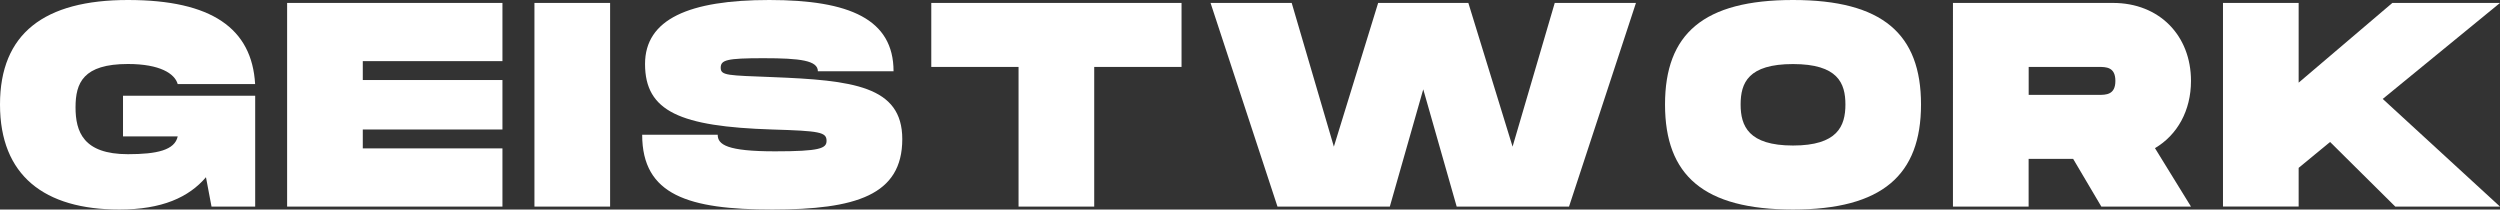 <?xml version="1.0" encoding="UTF-8"?><svg id="Layer_2" xmlns="http://www.w3.org/2000/svg" viewBox="0 0 400.79 33.59"><rect x="0" y="0" width="400.79" height="33.59" fill="#333333" stroke="none"/><defs><style>.cls-1{fill:#fff;}</style></defs><g id="Layer_1-2"><path class="cls-1" d="M19.73,15.35h21.18v17.77h-7l-.89-4.71c-2.75,3.22-7.04,5.18-13.9,5.18C7.09,33.59,0,28.13,0,16.75S7.09,0,20.52,0s19.87,4.57,20.38,13.48h-12.41c-.47-1.68-2.85-3.22-7.98-3.22-7.18,0-8.4,3.03-8.4,6.95s1.26,7.51,8.4,7.51c4.66,0,7.51-.65,7.98-2.85h-8.77v-6.53Z"/><path class="cls-1" d="M58.16,9.8v3.03h22.39v7.93h-22.39v3.03h22.39v9.33h-34.52V.47h34.52v9.33h-22.39Z"/><path class="cls-1" d="M97.81,33.12h-12.13V.47h12.13v32.65Z"/><path class="cls-1" d="M115.06,21.6c0,1.59,1.49,2.66,9.19,2.66,7.18,0,8.26-.47,8.26-1.68,0-1.4-1.07-1.59-8.72-1.82-14.74-.47-20.38-2.89-20.38-10.5,0-7.18,7.04-10.26,19.92-10.26s19.92,3.08,19.92,11.43h-12.13c0-1.73-2.8-2.1-8.72-2.1s-6.86.28-6.86,1.54,1.17,1.21,8.26,1.49c12.87.51,20.85,1.4,20.85,9.94,0,9-7.46,11.29-20.85,11.29s-20.85-2.29-20.85-11.99h12.13Z"/><path class="cls-1" d="M189.41,10.73h-13.99v22.39h-12.13V10.73h-13.99V.47h40.12v10.26Z"/><path class="cls-1" d="M262.27.47l-10.73,32.65h-18.01l-5.36-18.8-5.36,18.8h-18.01L194.07.47h13.01l6.76,23.04L220.94.47h14.46l7.09,23.04L249.25.47h13.01Z"/><path class="cls-1" d="M266.93,16.75c0-11.33,6.16-16.75,20.52-16.75s20.52,5.46,20.52,16.75-6.2,16.84-20.52,16.84-20.52-5.46-20.52-16.84ZM295.85,16.75c0-3.41-1.21-6.48-8.4-6.48s-8.4,3.03-8.4,6.48,1.26,6.58,8.4,6.58,8.4-3.12,8.4-6.58Z"/><path class="cls-1" d="M345.47,23.74l5.78,9.38h-14.37l-4.52-7.65h-7.14v7.65h-12.13V.47h25.66c7.42,0,12.5,5.22,12.5,12.5,0,4.76-2.19,8.68-5.78,10.78ZM325.23,15.21h11.19c1.21,0,2.71,0,2.71-2.24s-1.49-2.24-2.71-2.24h-11.19v4.48Z"/><path class="cls-1" d="M381.99,15.86l18.8,17.26h-16.79l-10.45-10.36-5.04,4.15v6.2h-12.13V.47h12.13v12.78l15.02-12.78h17.26l-18.8,15.39Z"/></g></svg>
